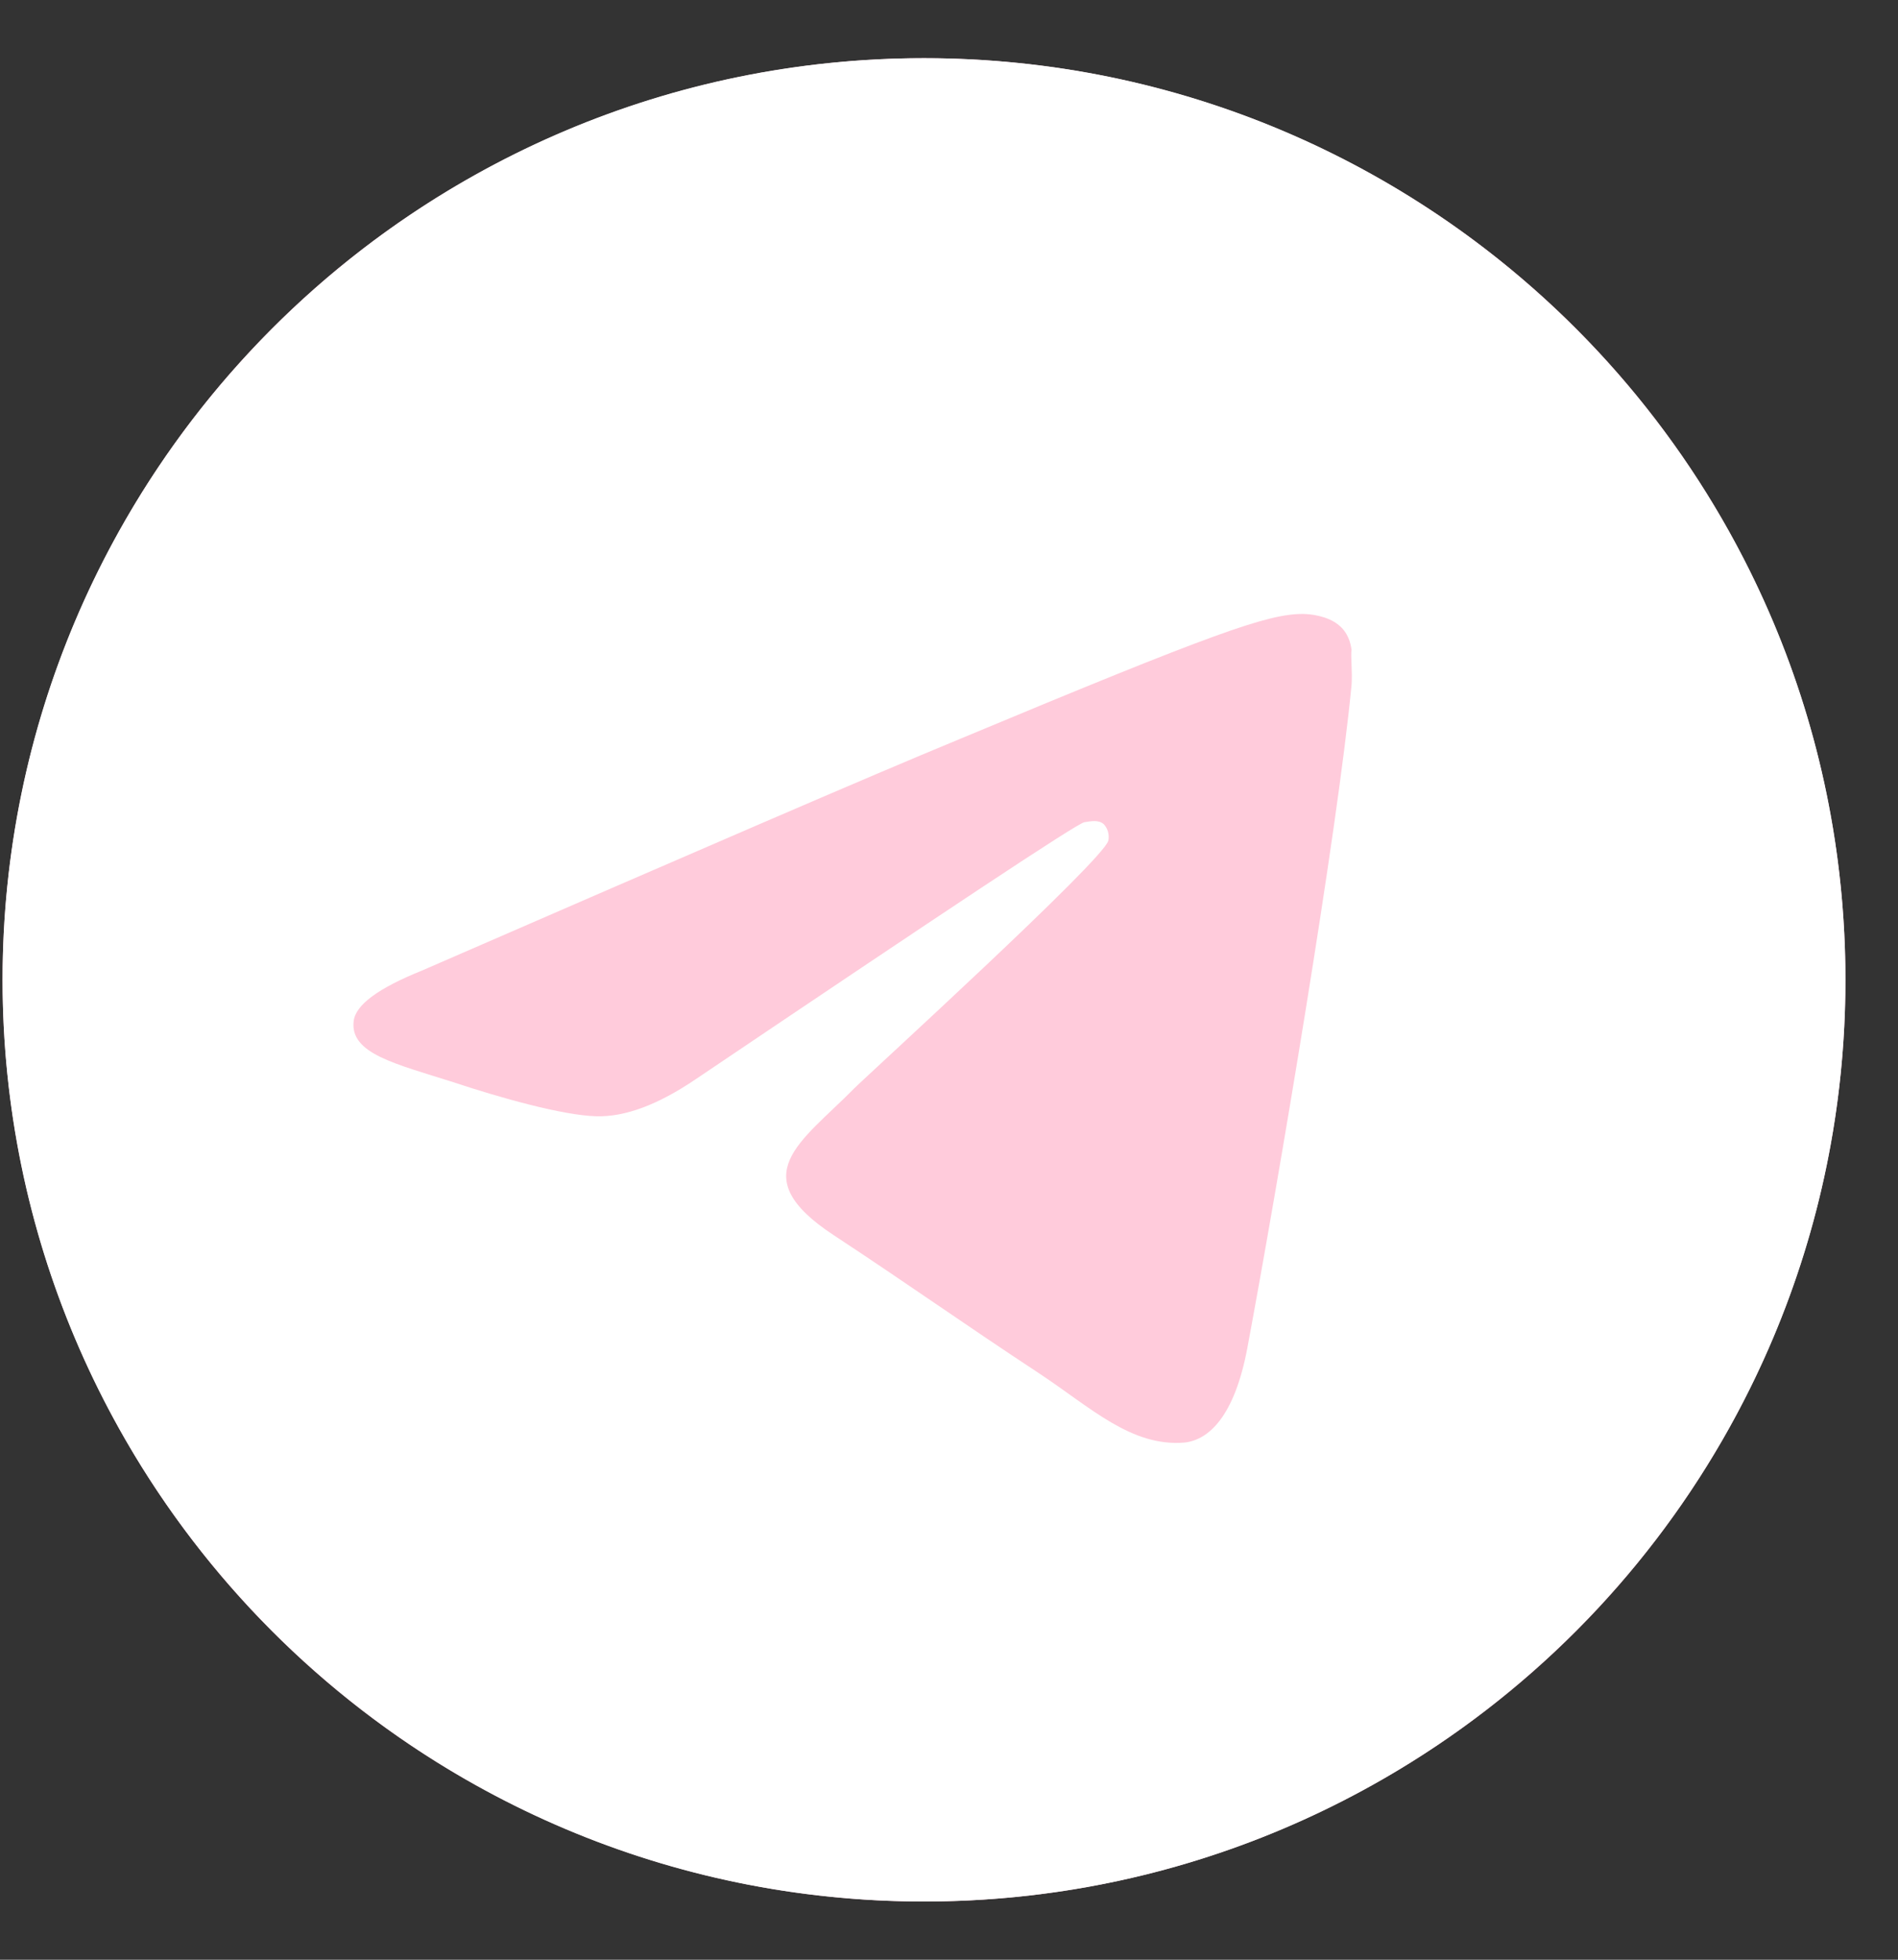 <?xml version="1.0" encoding="UTF-8"?> <svg xmlns="http://www.w3.org/2000/svg" width="31" height="32" viewBox="0 0 31 32" fill="none"><rect x="0" y="0" width="31" height="32" fill="#333333" stroke="none"/><circle cx="15.092" cy="16" r="15.05" fill="#FFCBDB"></circle><path d="M15.092 0.95C6.784 0.95 0.042 7.692 0.042 16C0.042 24.307 6.784 31.049 15.092 31.049C23.399 31.049 30.141 24.307 30.141 16C30.141 7.692 23.399 0.95 15.092 0.95ZM22.075 11.184C21.849 13.562 20.871 19.341 20.374 22.005C20.163 23.133 19.742 23.509 19.351 23.555C18.478 23.63 17.816 22.983 16.973 22.426C15.648 21.553 14.896 21.011 13.617 20.169C12.127 19.19 13.09 18.648 13.948 17.776C14.174 17.55 18.026 14.043 18.102 13.727C18.112 13.679 18.11 13.63 18.097 13.582C18.084 13.535 18.06 13.492 18.026 13.456C17.936 13.381 17.816 13.411 17.71 13.426C17.575 13.456 15.468 14.856 11.359 17.625C10.757 18.032 10.216 18.242 9.734 18.227C9.192 18.212 8.169 17.926 7.401 17.67C6.453 17.369 5.716 17.204 5.776 16.677C5.806 16.406 6.182 16.135 6.89 15.849C11.284 13.938 14.204 12.674 15.664 12.072C19.847 10.326 20.705 10.025 21.277 10.025C21.397 10.025 21.683 10.055 21.864 10.206C22.014 10.326 22.059 10.492 22.075 10.612C22.059 10.702 22.09 10.973 22.075 11.184Z" fill="white"></path></svg> 